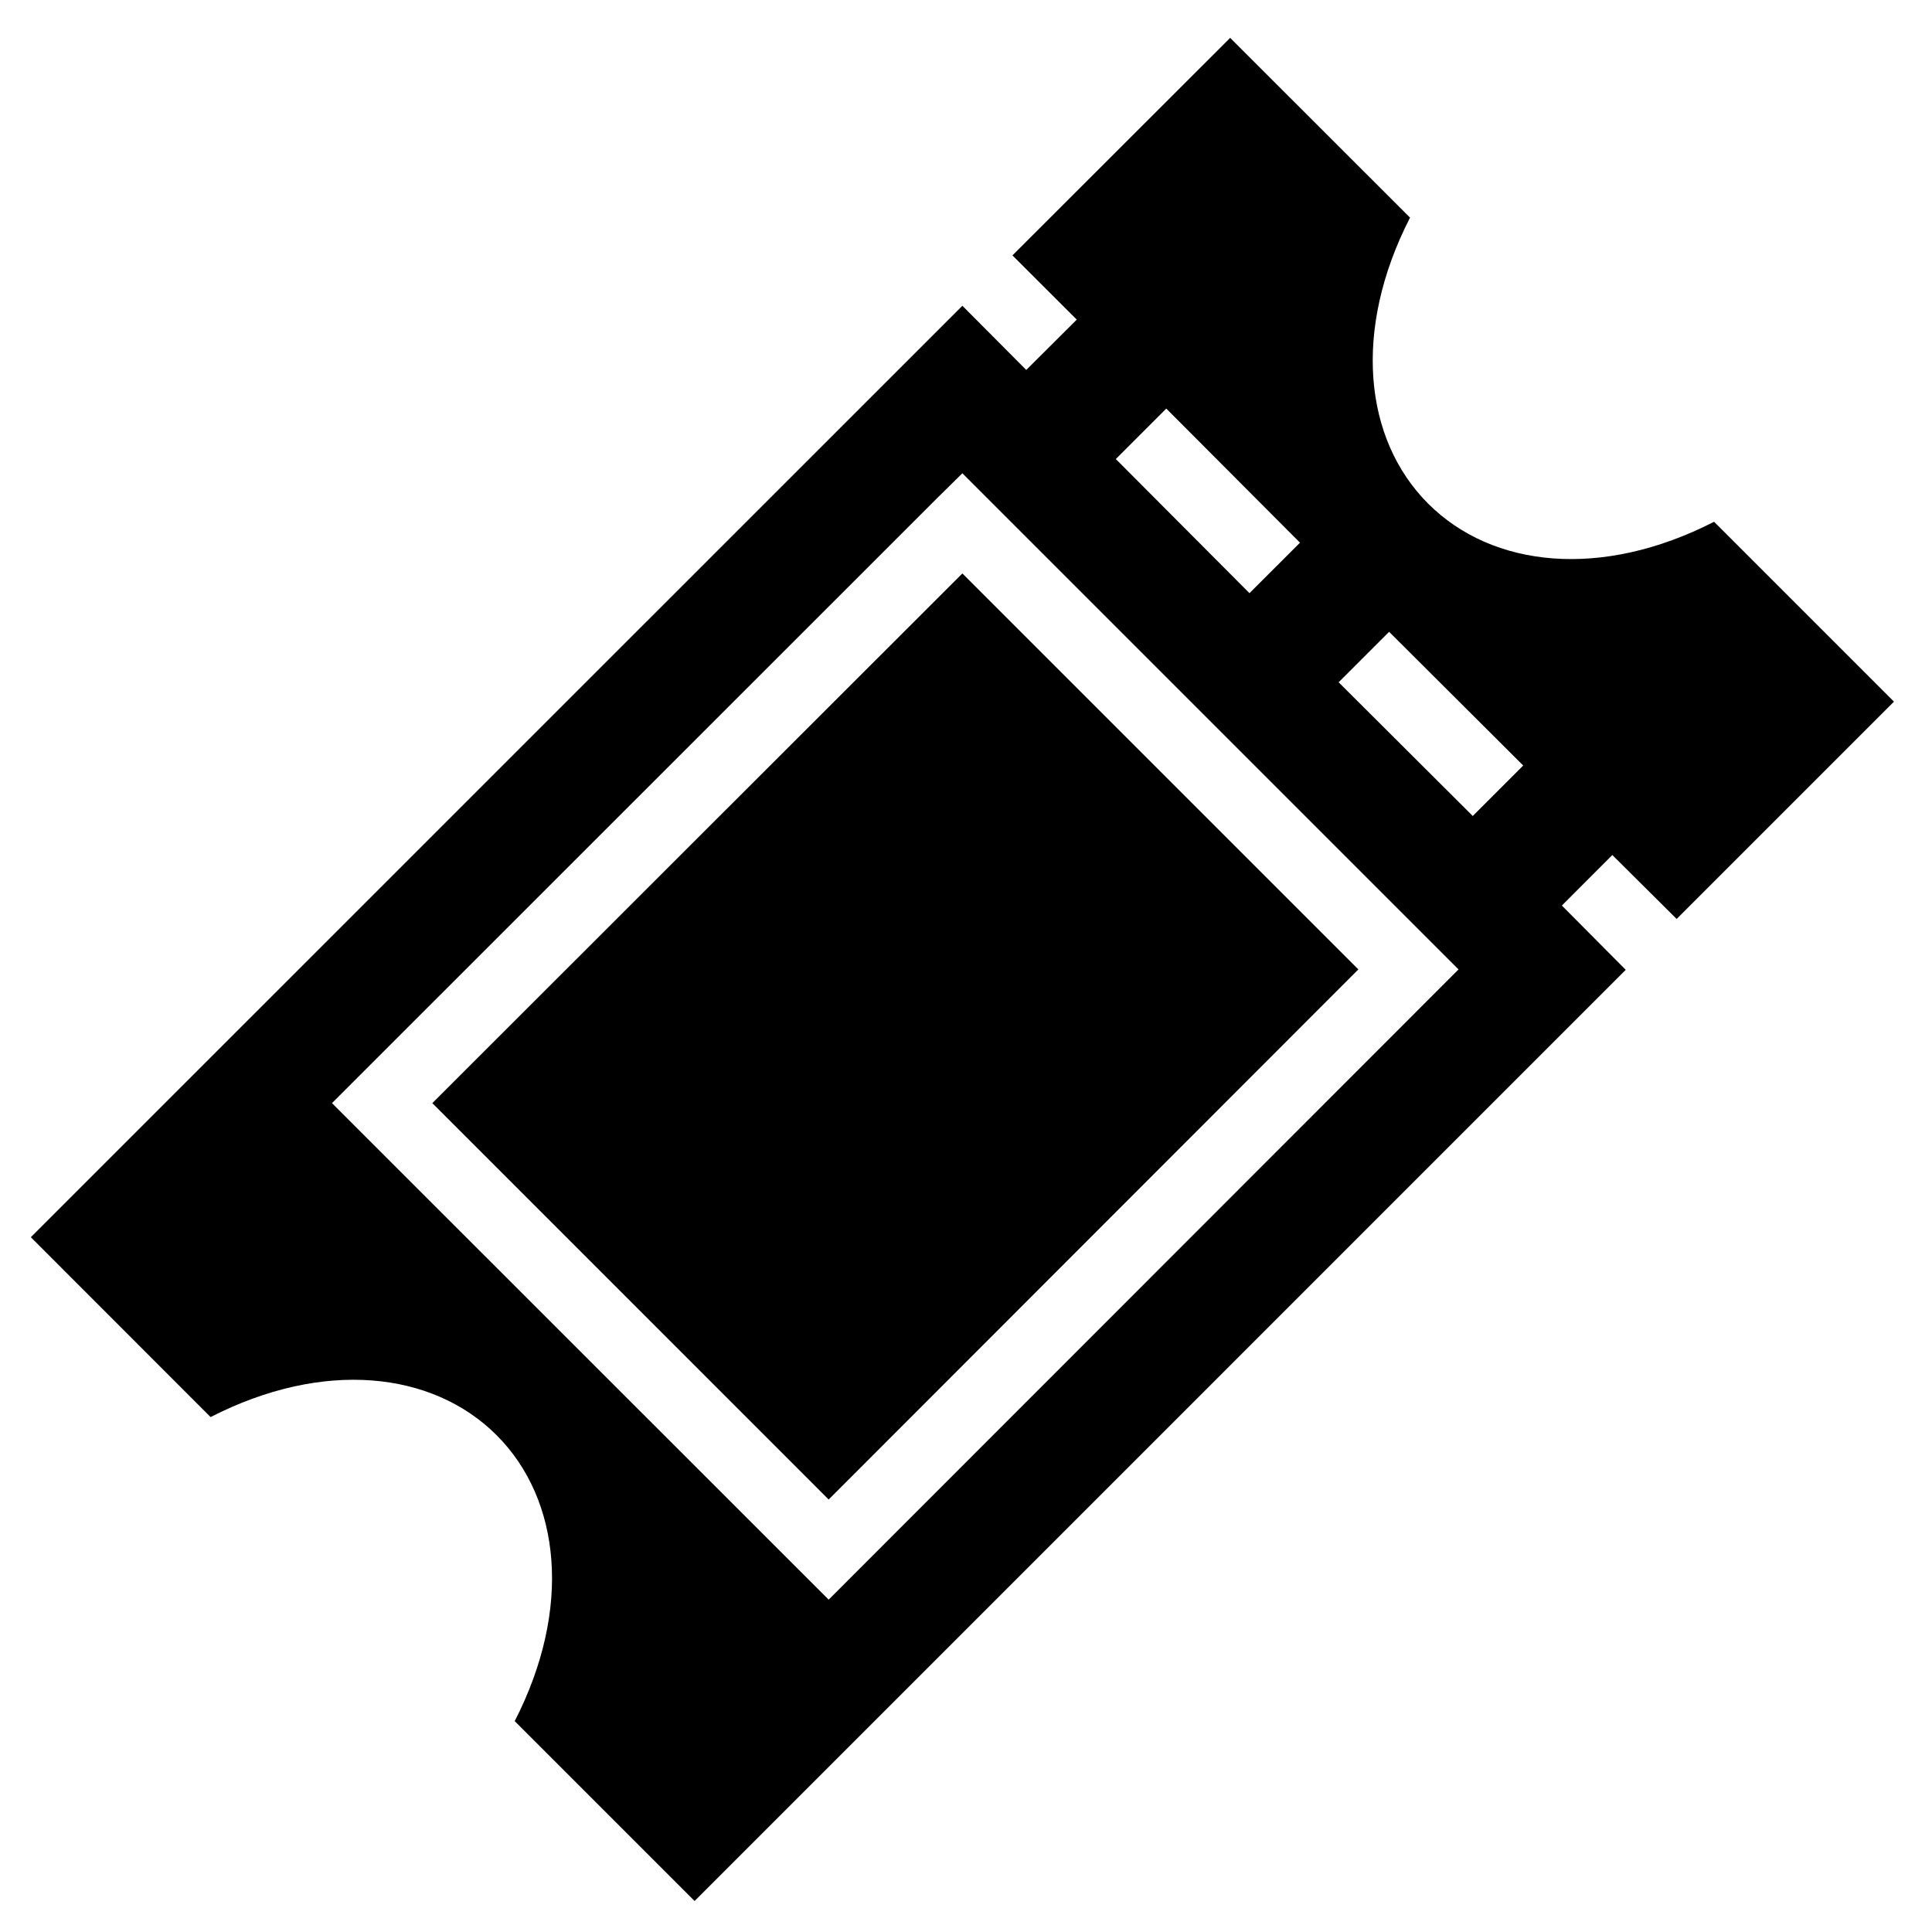<svg width="48" height="48" viewBox="0 0 48 48" fill="none" xmlns="http://www.w3.org/2000/svg">
<path id="Vector" d="M30.563 0.941L25.154 6.345L26.752 7.941L25.497 9.191L23.91 7.597L0.766 30.738L5.232 35.207C8.024 33.776 10.741 34.06 12.338 35.657C13.935 37.255 14.219 39.969 12.788 42.761L17.257 47.23L40.391 24.095L38.804 22.498L40.058 21.243L41.656 22.831L47.055 17.432L42.586 12.963C39.794 14.394 37.08 14.11 35.482 12.513C33.885 10.915 33.601 8.199 35.032 5.407L30.563 0.941ZM28.976 10.151L32.298 13.483L31.043 14.737L27.722 11.405L28.976 10.151ZM23.91 11.758L36.237 24.085L20.588 39.743L8.248 27.407L23.283 12.376L23.91 11.758ZM23.91 14.247L10.741 27.407L20.588 37.255L33.748 24.085L23.91 14.247ZM34.512 15.697L37.844 19.019L36.59 20.273L33.258 16.951L34.512 15.697Z" fill="black"/>
</svg>
